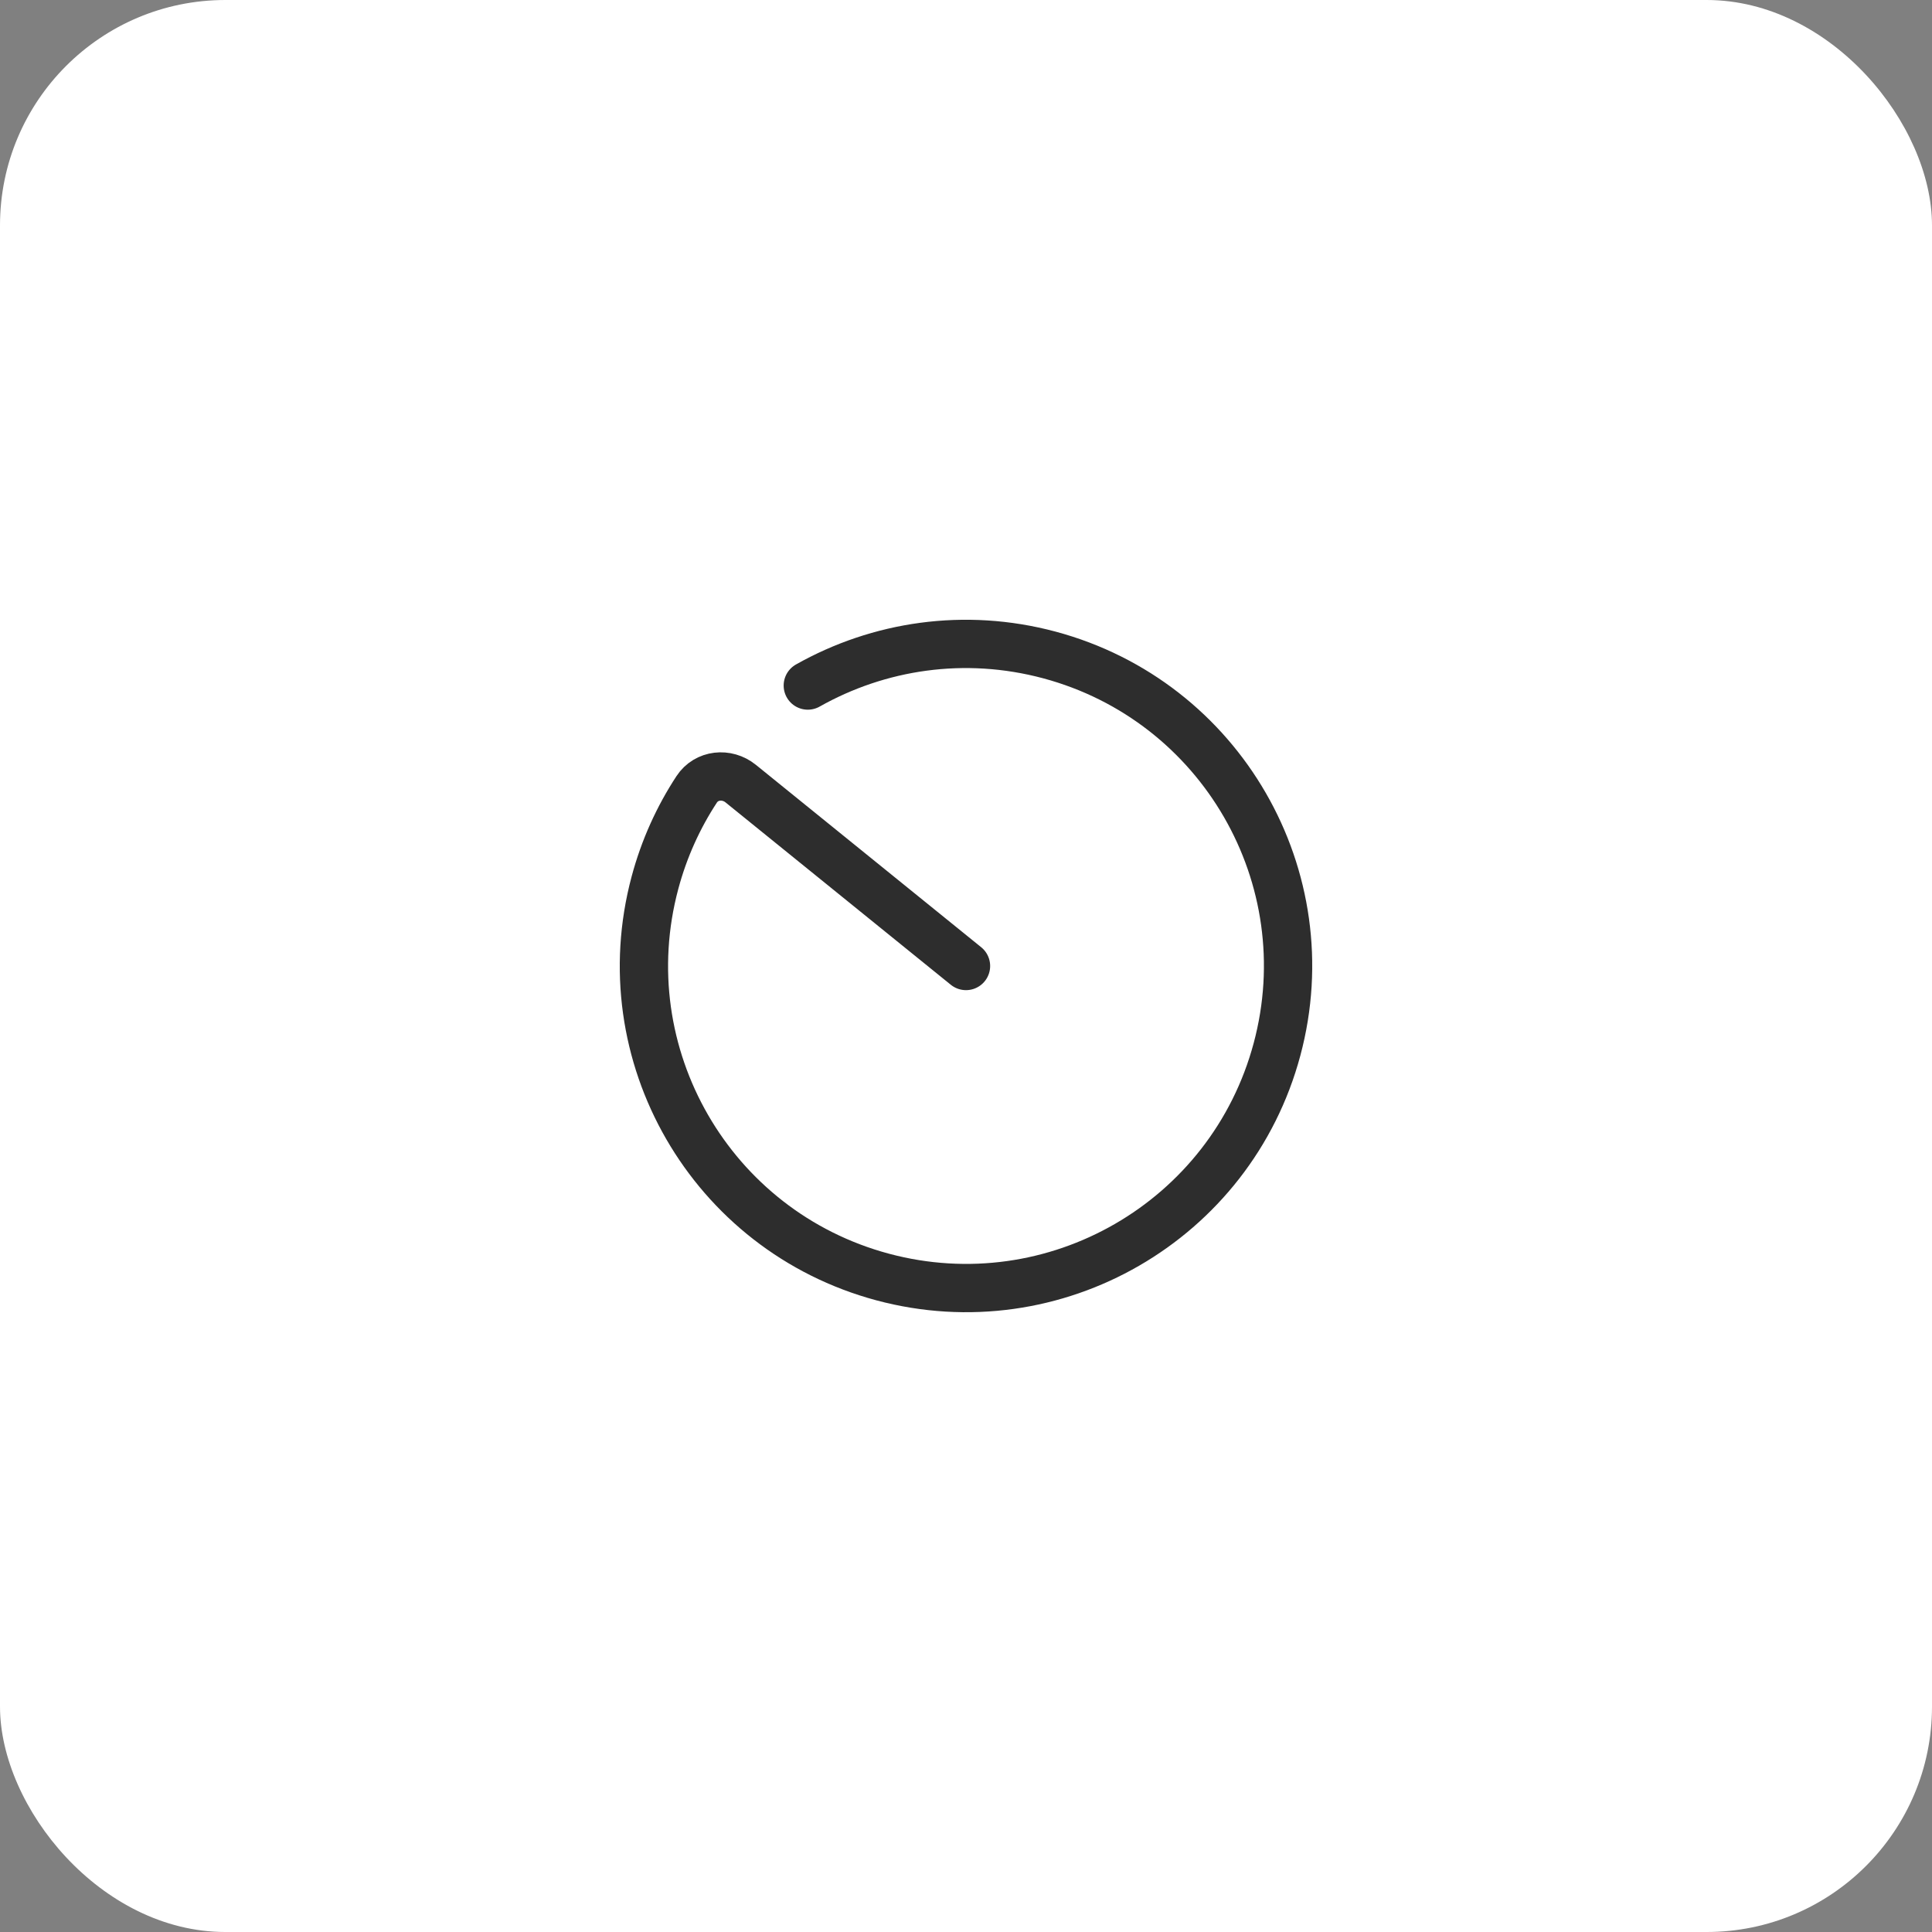 <?xml version="1.0" encoding="UTF-8"?> <svg xmlns="http://www.w3.org/2000/svg" width="60" height="60" viewBox="0 0 60 60" fill="none"><rect x="0" y="0" width="60" height="60" fill="#808080" stroke="none"/><rect width="60" height="60" rx="7" fill="white"></rect><path d="M30 30L23.002 24.335C22.573 23.988 21.939 24.052 21.636 24.514C21.067 25.382 20.624 26.354 20.341 27.411C18.911 32.746 22.077 38.229 27.412 39.659C32.746 41.088 38.23 37.922 39.659 32.588C41.089 27.253 37.923 21.77 32.588 20.34C29.956 19.635 27.287 20.049 25.087 21.29" stroke="#2D2D2D" stroke-width="1.5" stroke-linecap="round"></path></svg> 